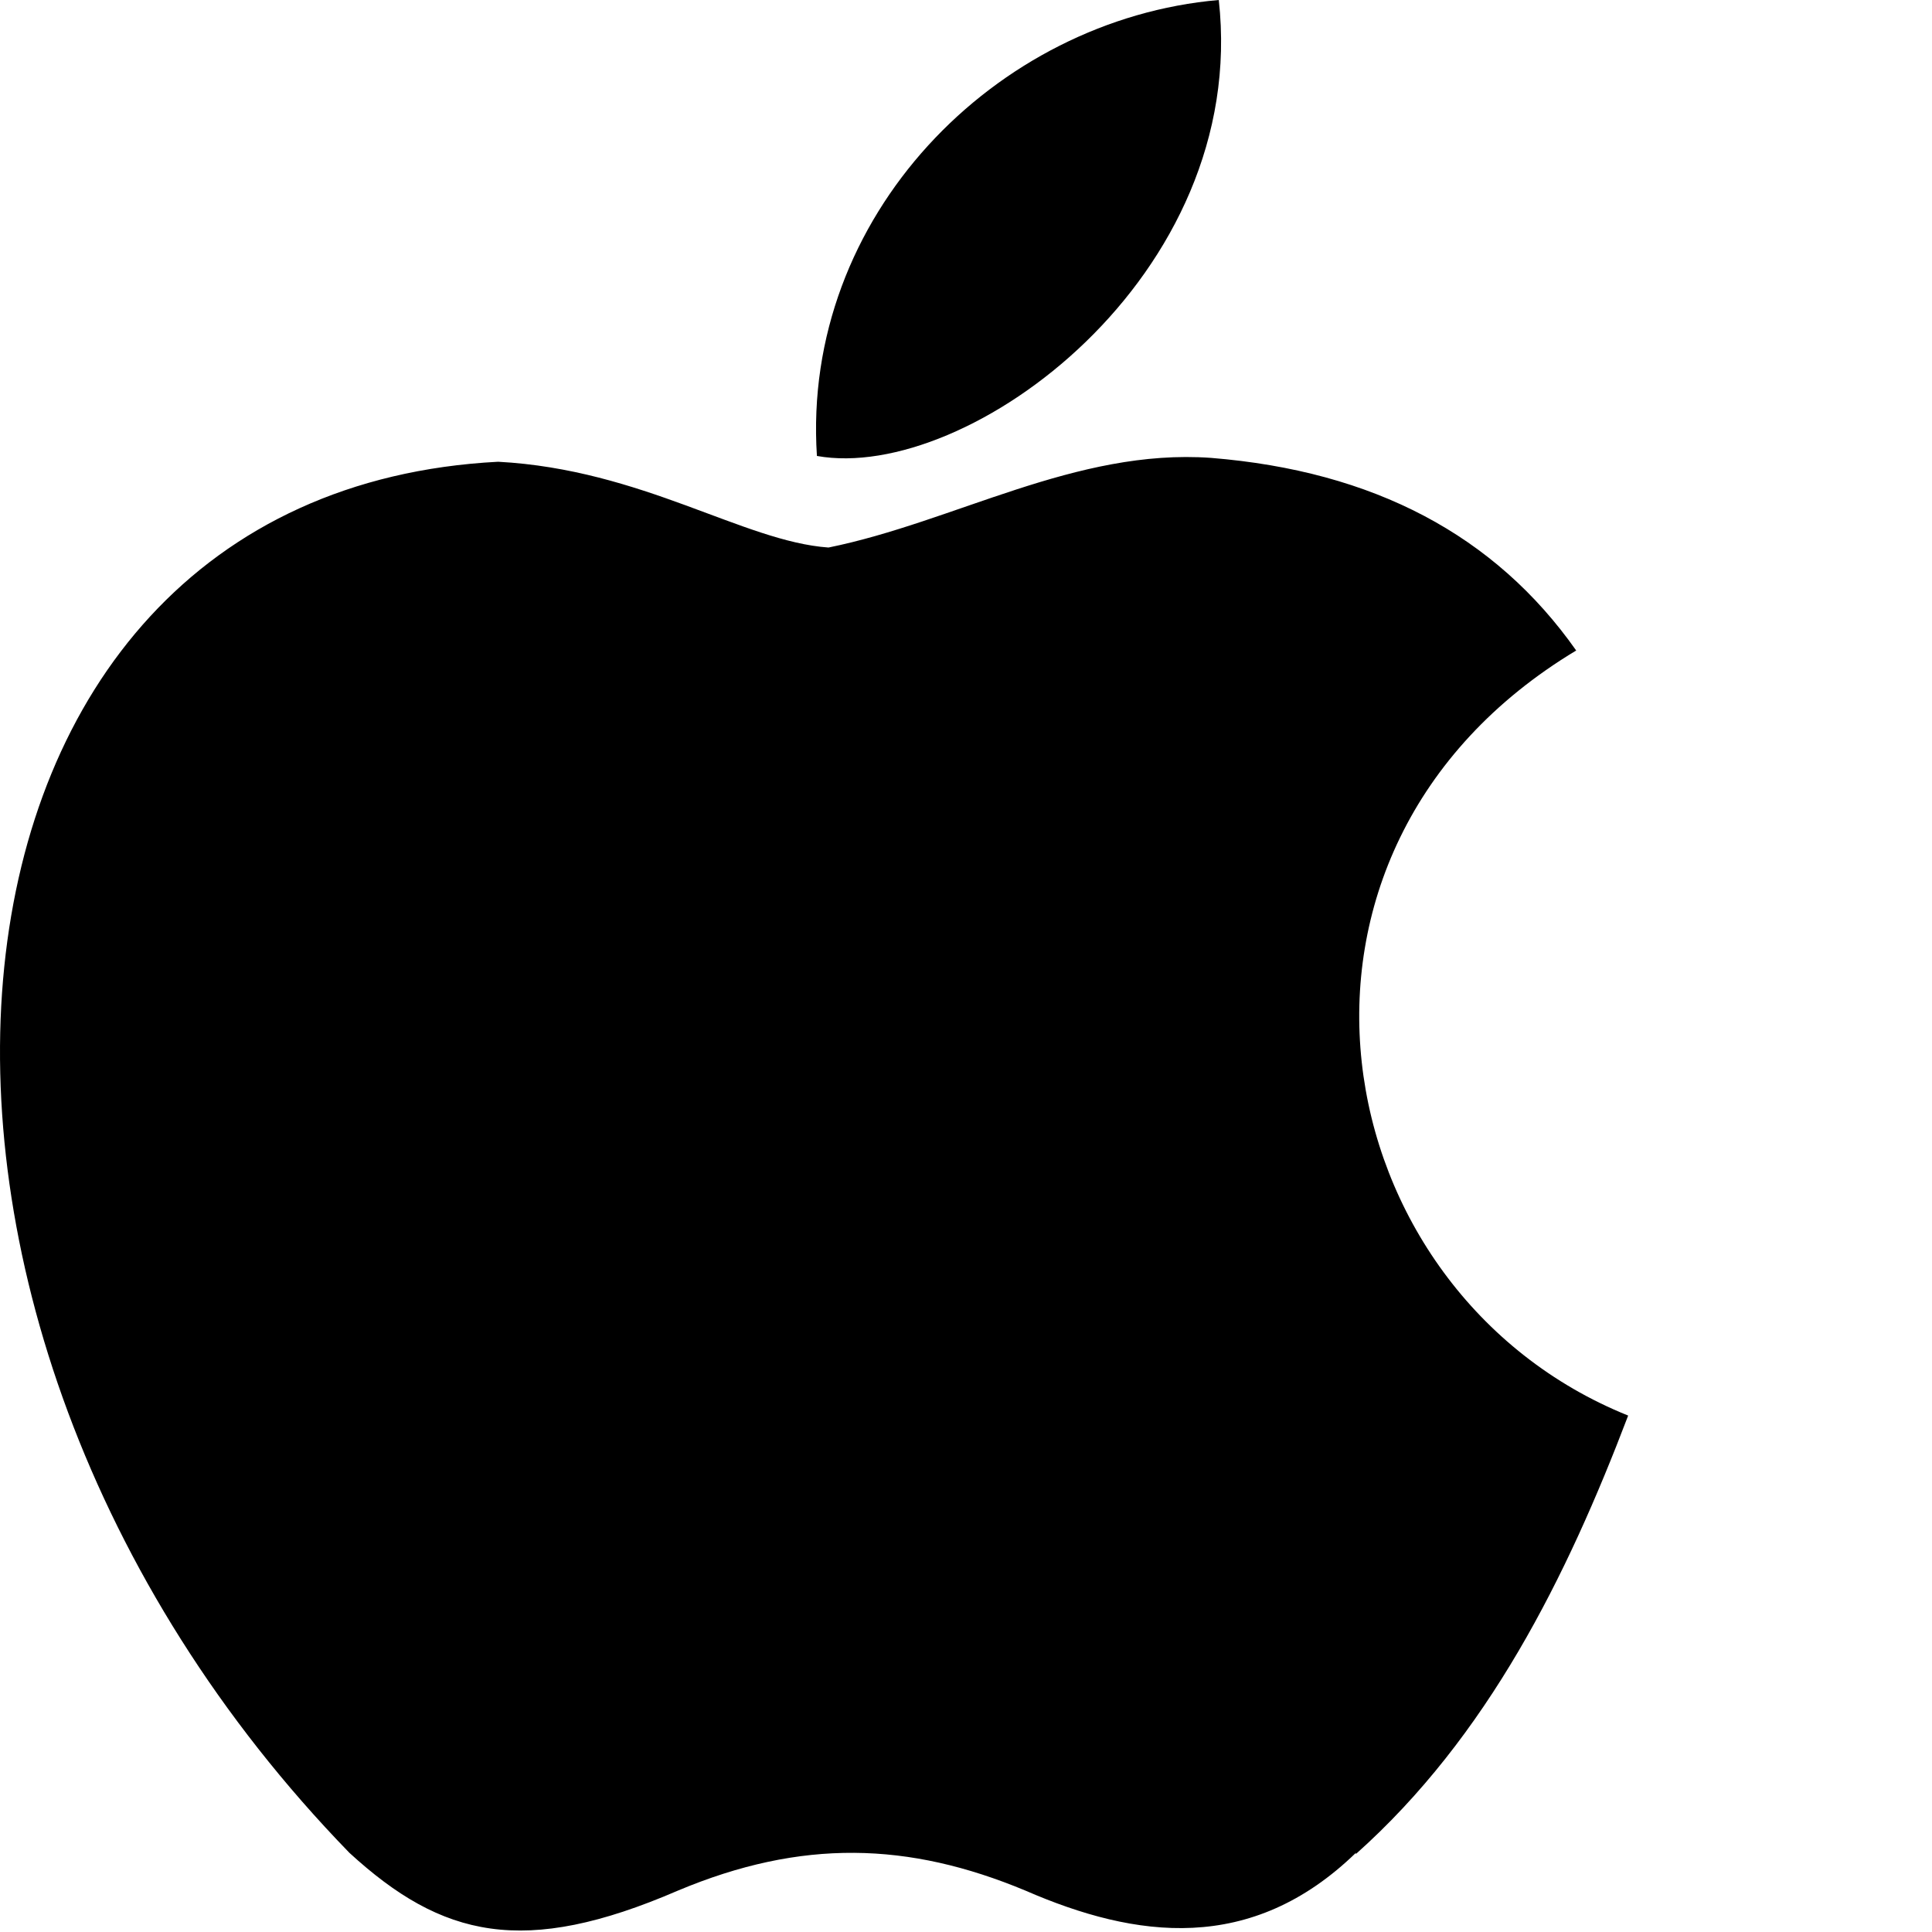 <svg width="1000" height="1000" xmlns="http://www.w3.org/2000/svg"><path d="M701.836 959c-54.2 52.6-114 44.4-171 19.6-60.6-25.3-116-26.9-180 0-79.7 34.4-122 24.4-170-19.6-271-279-231-704 77-720 74.7 4 127 41.3 171 44.4 65.4-13.3 128-51.4 198-46.4 84.1 6.8 147 40 189 99.7-173 104-132 332 26.9 396-31.8 83.5-72.6 166-141 227zm-279-723c-8.1-124 92.4-226 208-236 15.9 143-130 250-208 236z"/></svg>